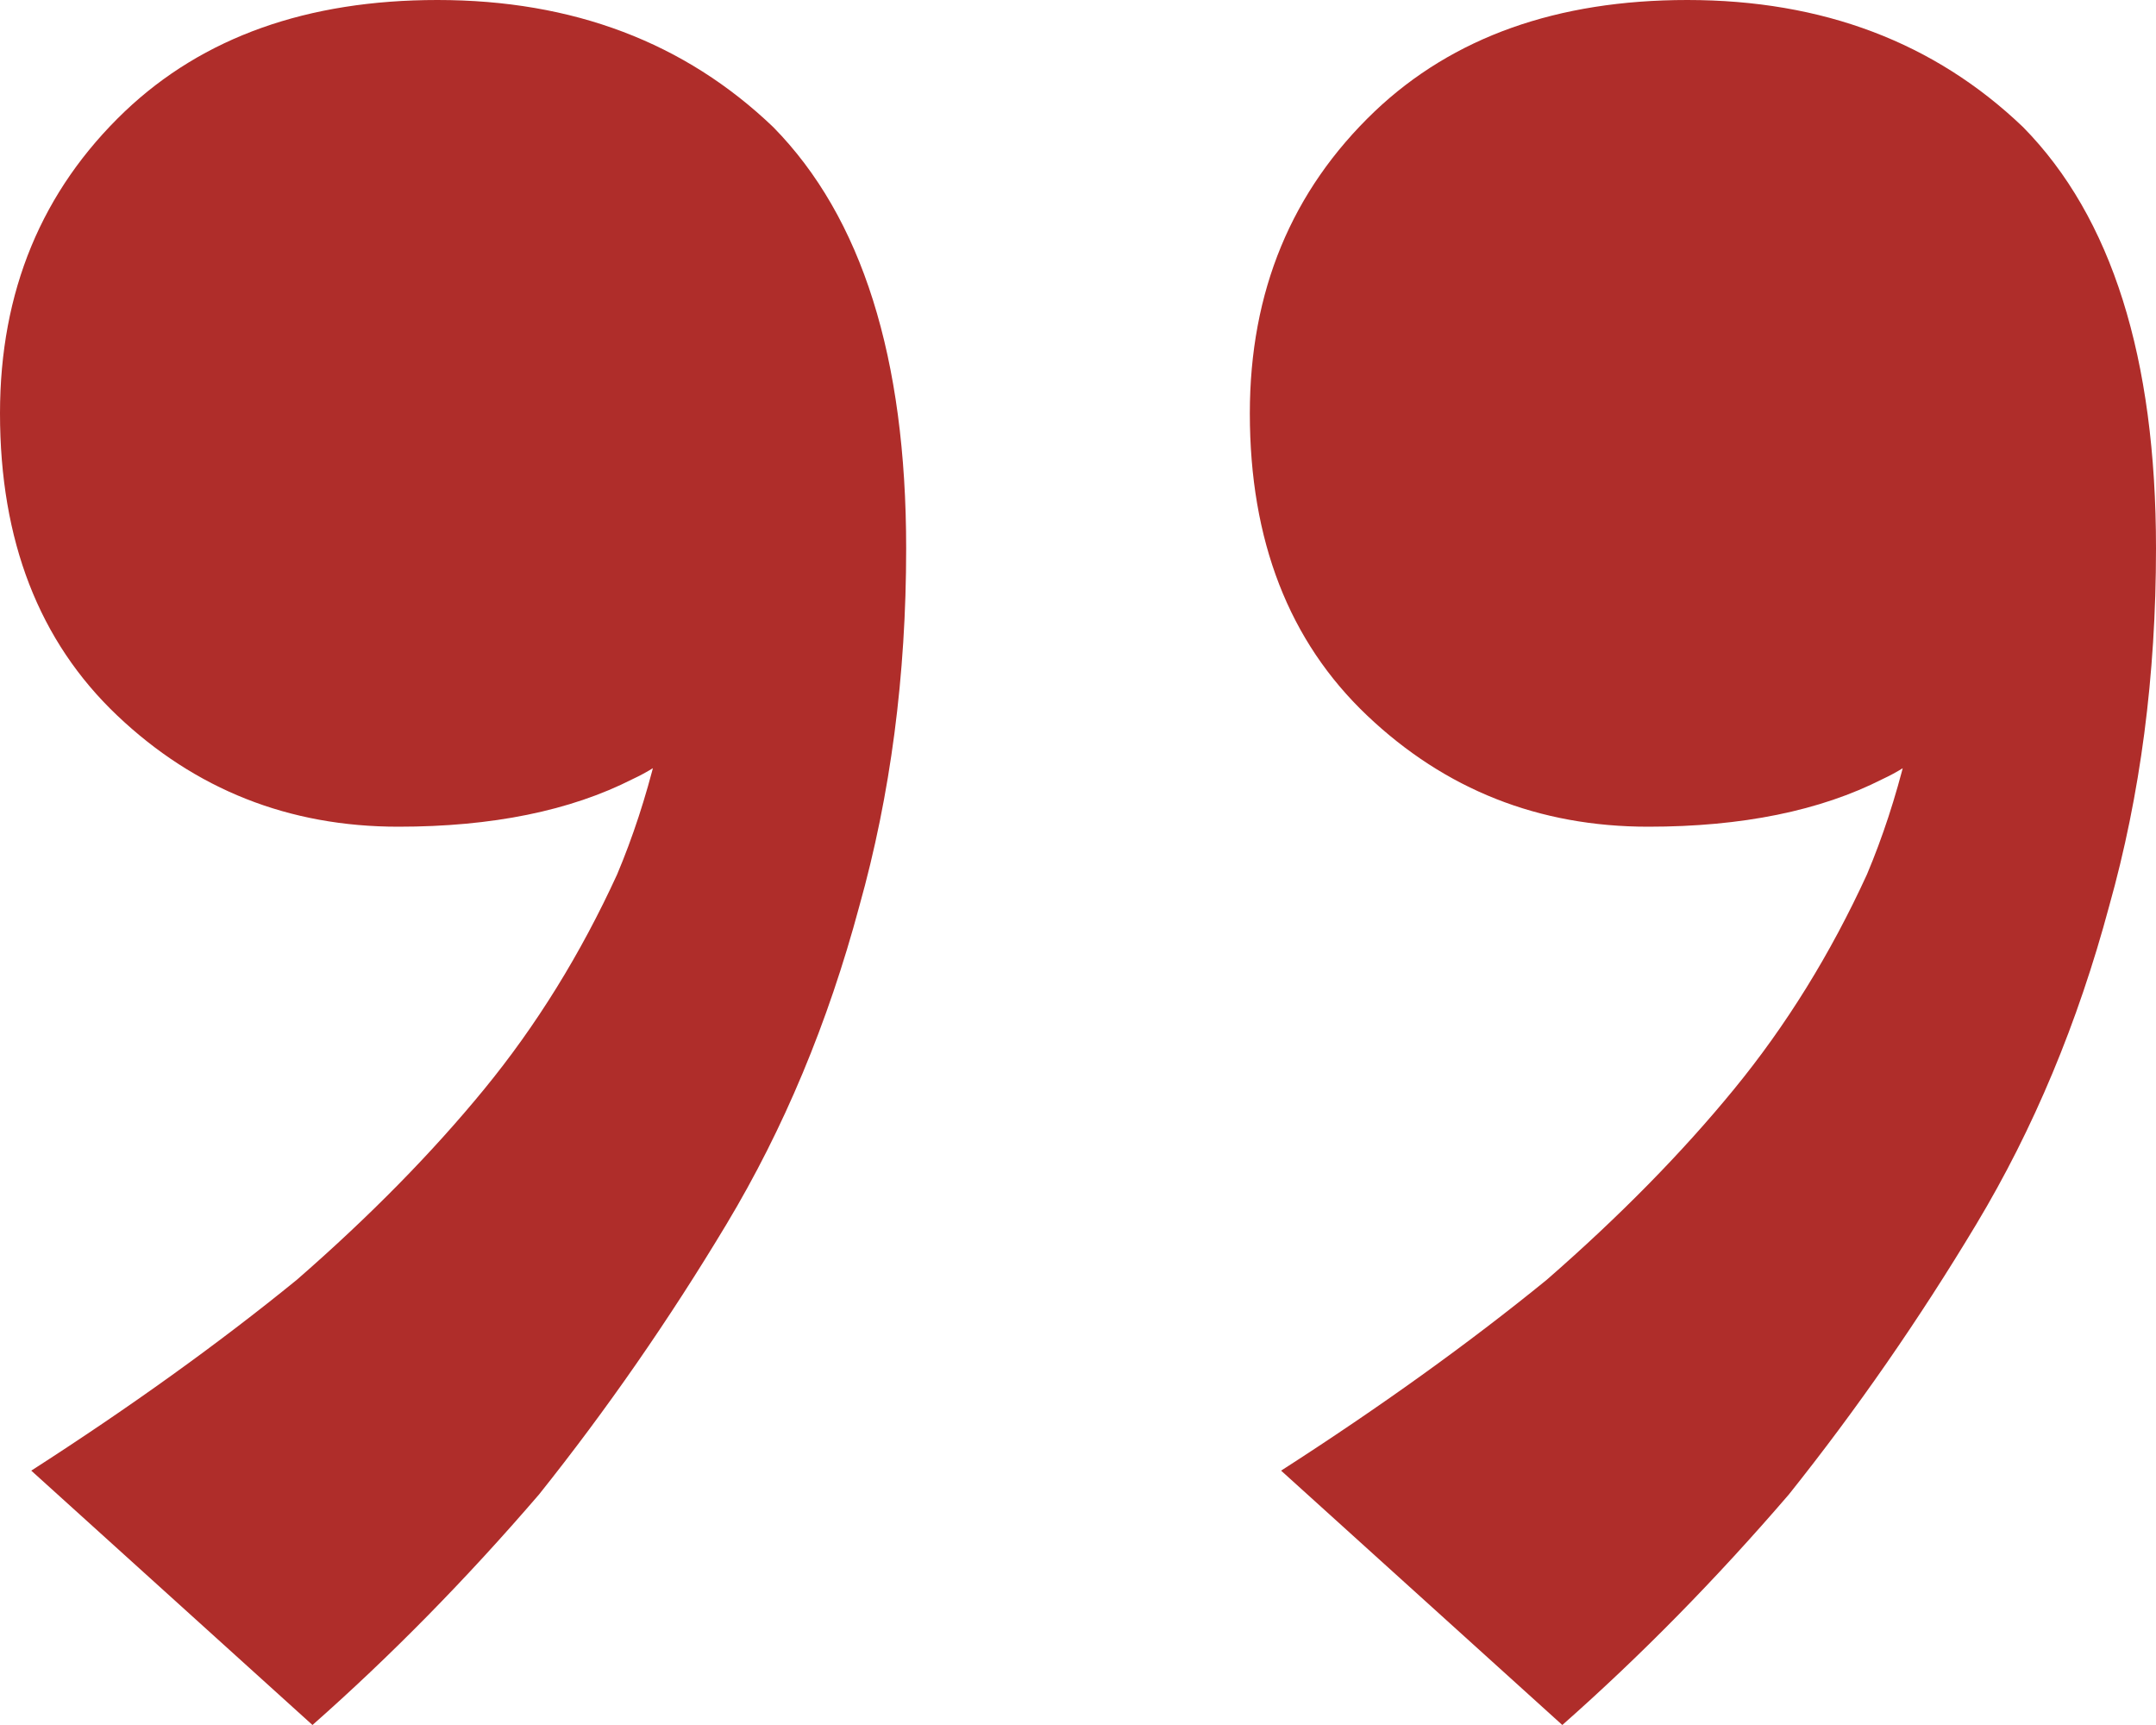 <?xml version="1.0" encoding="UTF-8"?> <svg xmlns="http://www.w3.org/2000/svg" width="30" height="24" viewBox="0 0 30 24" fill="none"><path d="M4.348 24L0.435 20.461C1.812 19.576 3.043 18.691 4.13 17.806C5.145 16.922 6.014 16.037 6.739 15.152C7.464 14.267 8.08 13.272 8.587 12.166C9.022 11.134 9.312 9.954 9.457 8.627L10.87 8.406C10.29 9.659 9.601 10.47 8.804 10.839C7.935 11.281 6.848 11.502 5.543 11.502C4.022 11.502 2.717 10.986 1.63 9.954C0.543 8.922 -4.66686e-07 7.521 -3.11984e-07 5.751C-1.63727e-07 4.055 0.58 2.654 1.739 1.548C2.826 0.516 4.275 -3.41571e-07 6.087 -1.83196e-07C7.971 -1.84865e-08 9.529 0.59 10.761 1.77C11.993 3.023 12.609 4.977 12.609 7.631C12.609 9.401 12.391 11.06 11.957 12.608C11.522 14.23 10.906 15.705 10.109 17.032C9.312 18.359 8.442 19.613 7.5 20.793C6.486 21.972 5.435 23.041 4.348 24ZM21.739 24L17.826 20.461C19.203 19.576 20.435 18.691 21.522 17.806C22.536 16.922 23.406 16.037 24.13 15.152C24.855 14.267 25.471 13.272 25.978 12.166C26.413 11.134 26.703 9.954 26.848 8.627L28.261 8.406C27.681 9.659 26.993 10.47 26.196 10.839C25.326 11.281 24.239 11.502 22.935 11.502C21.413 11.502 20.109 10.986 19.022 9.954C17.935 8.922 17.391 7.521 17.391 5.751C17.391 4.055 17.971 2.654 19.13 1.548C20.217 0.516 21.667 1.17883e-06 23.478 1.3372e-06C25.362 1.50191e-06 26.92 0.59 28.152 1.77C29.384 3.023 30 4.977 30 7.631C30 9.401 29.783 11.06 29.348 12.608C28.913 14.23 28.297 15.705 27.5 17.032C26.703 18.359 25.833 19.613 24.891 20.793C23.877 21.972 22.826 23.041 21.739 24Z" fill="#AF2D2A"></path></svg> 